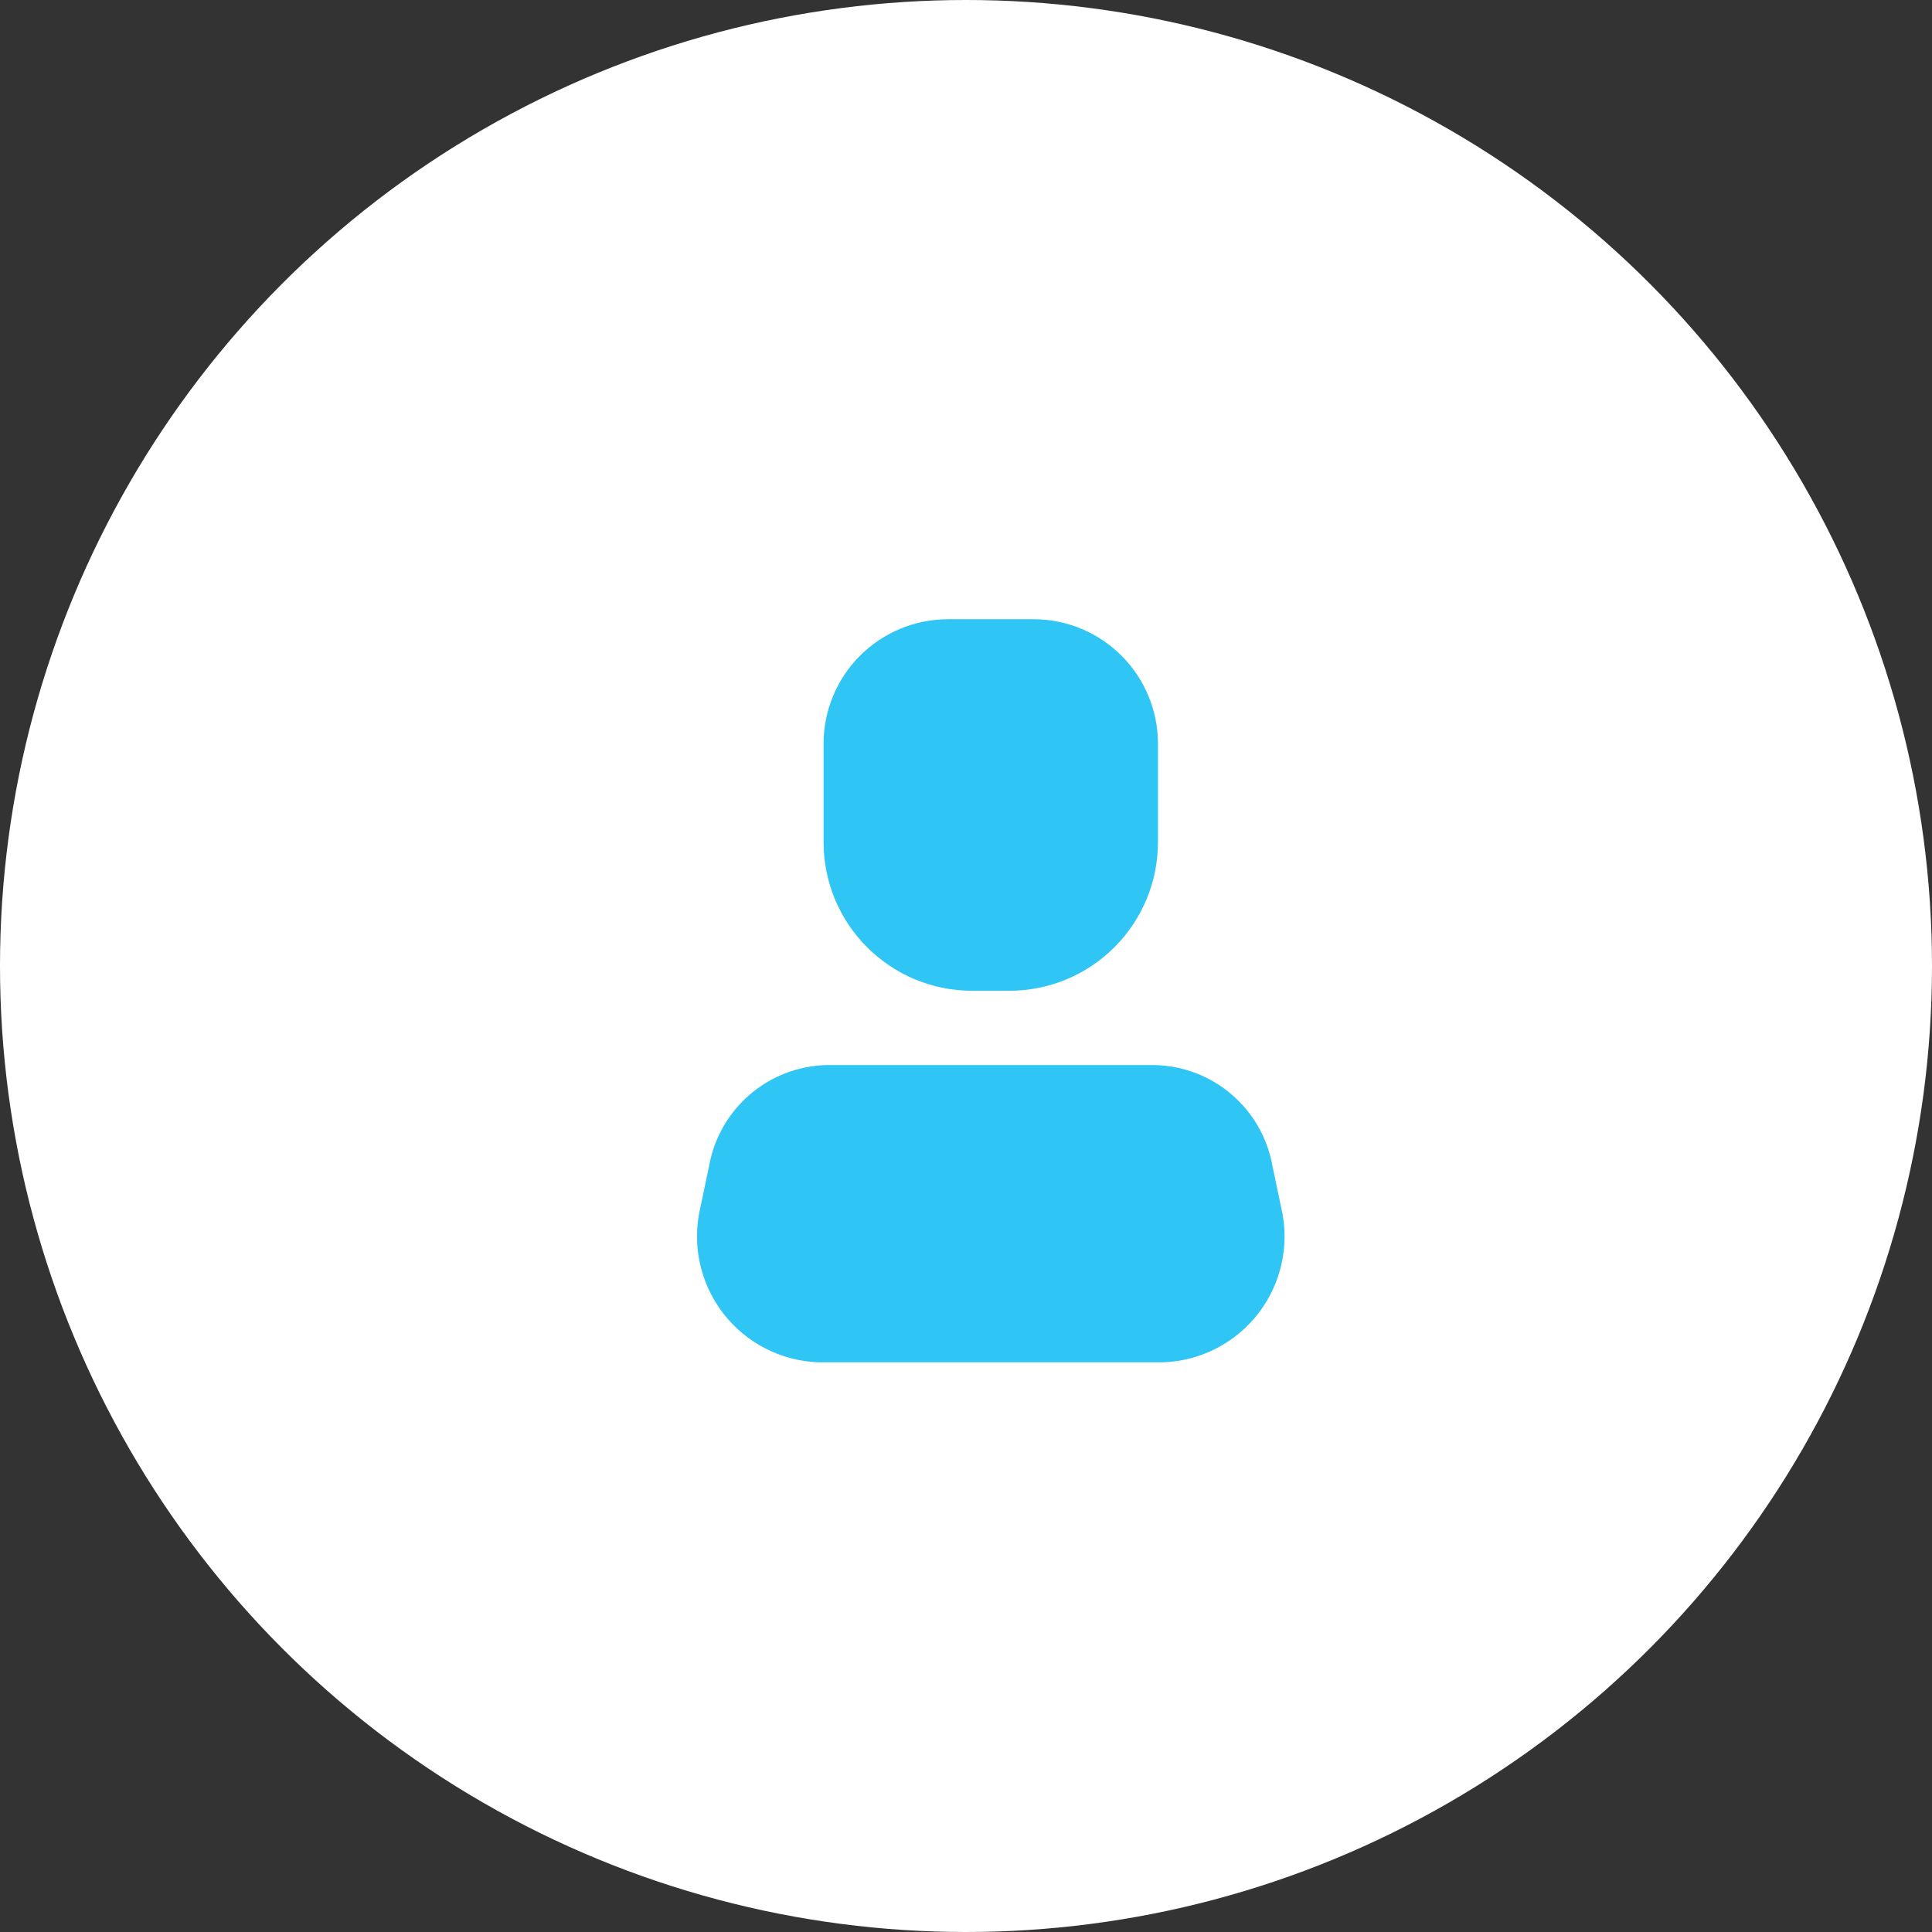 <?xml version="1.0" encoding="UTF-8"?> <svg xmlns="http://www.w3.org/2000/svg" width="39" height="39" viewBox="0 0 39 39" fill="none"><rect x="0" y="0" width="39" height="39" fill="#333333" stroke="none"/> <circle cx="19.5" cy="19.5" r="19.5" fill="white"></circle> <path d="M23.48 27.5H16.52C15.762 27.472 15.056 27.108 14.595 26.506C14.133 25.903 13.965 25.127 14.135 24.387L14.315 23.532C14.523 22.375 15.517 21.524 16.693 21.5H23.308C24.483 21.524 25.478 22.375 25.685 23.532L25.865 24.387C26.036 25.127 25.868 25.903 25.406 26.506C24.945 27.108 24.239 27.472 23.48 27.5Z" fill="#2FC5F4"></path> <path d="M20.375 20H19.625C17.968 20 16.625 18.657 16.625 17V15.02C16.623 14.351 16.888 13.709 17.361 13.236C17.834 12.763 18.476 12.498 19.145 12.5H20.855C21.524 12.498 22.166 12.763 22.639 13.236C23.112 13.709 23.377 14.351 23.375 15.02V17C23.375 17.796 23.059 18.559 22.496 19.121C21.934 19.684 21.171 20 20.375 20Z" fill="#2FC5F4"></path> </svg> 